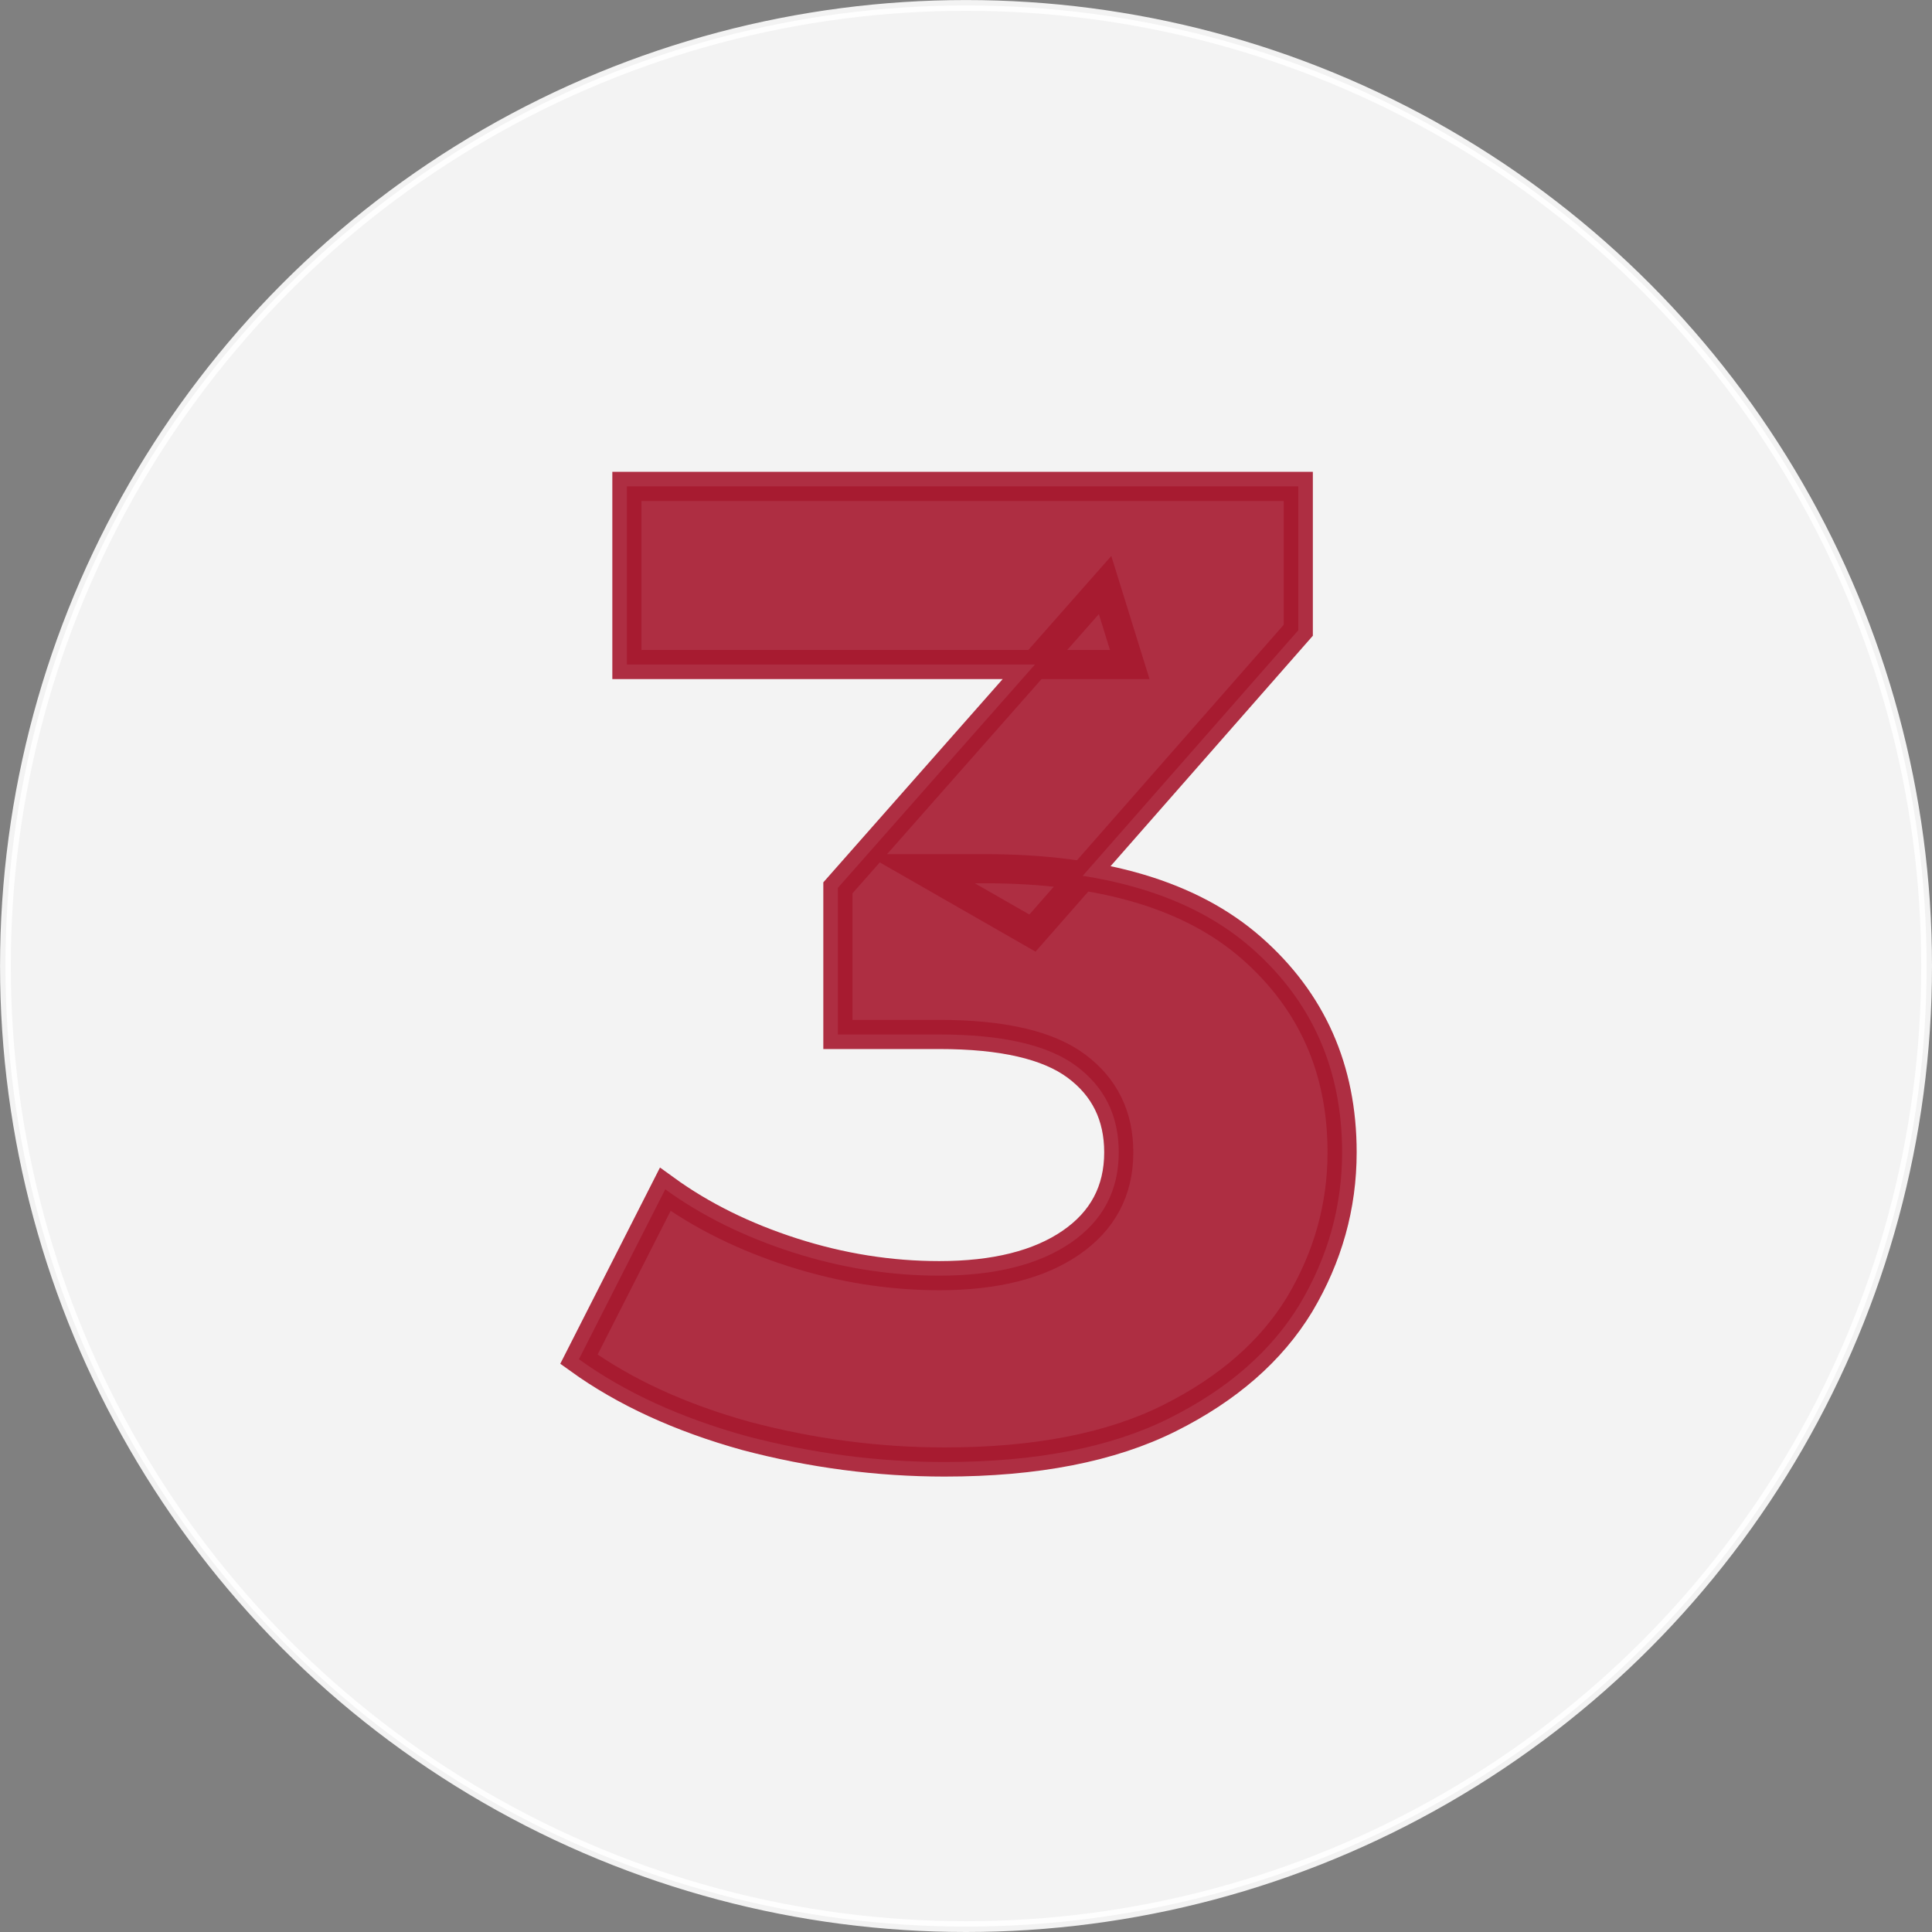 <?xml version="1.0" encoding="UTF-8" standalone="no"?>
<!-- Created with Inkscape (http://www.inkscape.org/) -->

<svg
   width="53.797mm"
   height="53.797mm"
   viewBox="0 0 53.797 53.797"
   version="1.1"
   id="svg1"
   inkscape:export-filename="2-circle.svg"
   inkscape:export-xdpi="96"
   inkscape:export-ydpi="96"
   sodipodi:docname="3-circle.svg"
   inkscape:version="1.3 (0e150ed6c4, 2023-07-21)"
   xmlns:inkscape="http://www.inkscape.org/namespaces/inkscape"
   xmlns:sodipodi="http://sodipodi.sourceforge.net/DTD/sodipodi-0.dtd"
   xmlns="http://www.w3.org/2000/svg"
   xmlns:svg="http://www.w3.org/2000/svg">
  <rect x="0" y="0" width="53.797" height="53.797" fill="#808080" stroke="none"/>
  <sodipodi:namedview
     id="namedview1"
     pagecolor="#ffffff"
     bordercolor="#000000"
     borderopacity="0.25"
     inkscape:showpageshadow="2"
     inkscape:pageopacity="0.0"
     inkscape:pagecheckerboard="true"
     inkscape:deskcolor="#d1d1d1"
     inkscape:document-units="mm"
     inkscape:zoom="3.9591428"
     inkscape:cx="101.66342"
     inkscape:cy="101.66342"
     inkscape:window-width="1920"
     inkscape:window-height="1001"
     inkscape:window-x="-7"
     inkscape:window-y="-7"
     inkscape:window-maximized="1"
     inkscape:current-layer="layer1" />
  <defs
     id="defs1" />
  <g
     inkscape:label="Layer 1"
     inkscape:groupmode="layer"
     id="layer1"
     transform="translate(-78.052,-121.708)">
    <circle
       style="opacity:0.9;fill:#ffffff;fill-opacity:1;stroke:#ffffff;stroke-width:0.3"
       id="path1"
       cx="104.951"
       cy="148.607"
       r="26.748" />
    <path
       d="m 104.359,162.418 q -2.785,0 -5.532,-0.725 -2.747,-0.763 -4.655,-2.137 l 2.404,-4.731 q 1.526,1.106 3.548,1.755 2.022,0.649 4.082,0.649 2.327,0 3.663,-0.916 1.335,-0.916 1.335,-2.518 0,-1.526 -1.183,-2.404 -1.183,-0.878 -3.815,-0.878 h -2.823 v -4.082 l 7.44,-8.432 0.687,2.213 H 95.508 v -4.96 h 18.695 v 4.006 l -7.402,8.432 -3.129,-1.793 h 1.793 q 4.922,0 7.44,2.213 2.518,2.213 2.518,5.685 0,2.251 -1.183,4.235 -1.183,1.946 -3.625,3.167 -2.442,1.221 -6.257,1.221 z"
       id="text1"
       style="font-weight:bold;font-size:38.153px;font-family:Montserrat;-inkscape-font-specification:'Montserrat Bold';opacity:0.9;fill:#a7192f;stroke:#a7192f;stroke-width:0.811"
       aria-label="3" />
  </g>
</svg>
